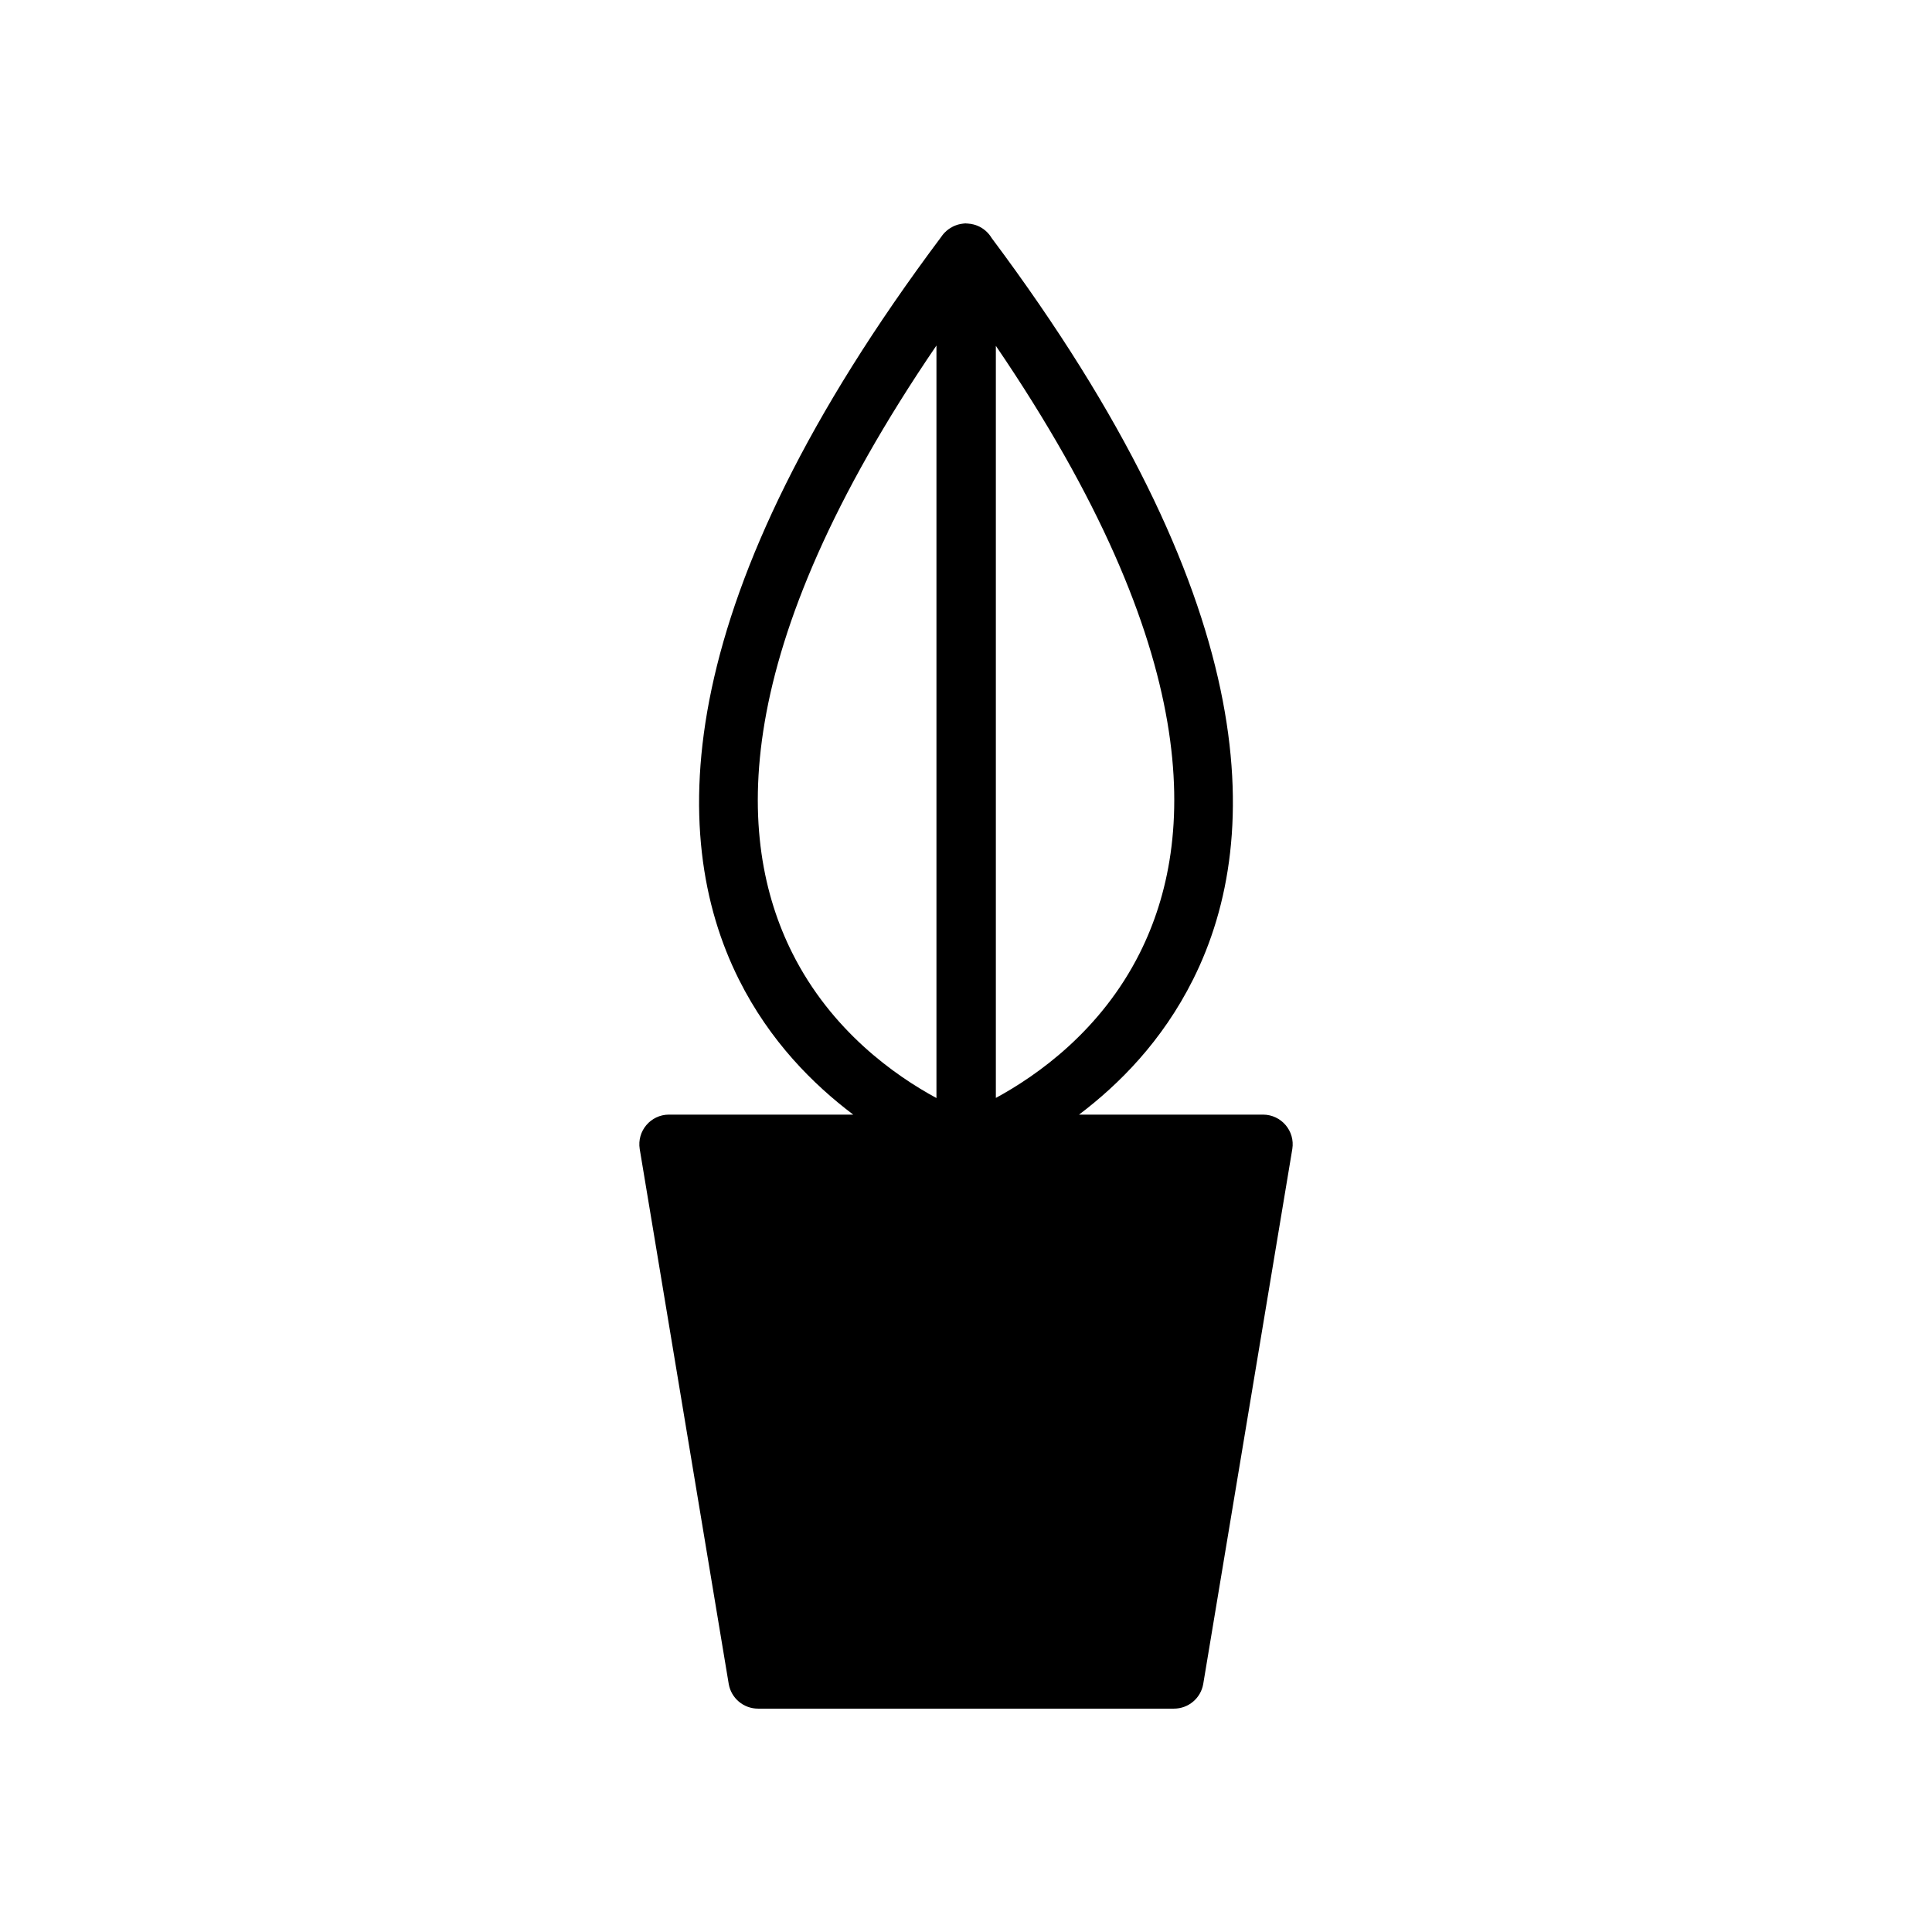 <?xml version="1.0" encoding="UTF-8"?>
<!-- Uploaded to: SVG Find, www.svgrepo.com, Generator: SVG Find Mixer Tools -->
<svg fill="#000000" width="800px" height="800px" version="1.1" viewBox="144 144 512 512" xmlns="http://www.w3.org/2000/svg">
 <path d="m400.01 203.2c-0.141 0.004-0.277 0.008-0.414 0.02-0.074 0.008-0.145 0.016-0.219 0.027h-0.031c-0.047 0.004-0.09 0.012-0.137 0.016-0.195 0.023-0.391 0.055-0.586 0.09-0.18 0.035-0.359 0.074-0.539 0.117-0.074 0.02-0.152 0.039-0.23 0.062-0.148 0.043-0.297 0.094-0.445 0.148-0.055 0.02-0.113 0.039-0.168 0.059-0.148 0.055-0.297 0.113-0.445 0.18-0.02 0.008-0.043 0.02-0.062 0.027-0.156 0.074-0.312 0.156-0.461 0.238-0.027 0.02-0.055 0.039-0.078 0.062-0.059 0.027-0.113 0.059-0.172 0.086-0.129 0.078-0.258 0.156-0.383 0.238-0.094 0.059-0.188 0.117-0.277 0.18-0.02 0.02-0.043 0.039-0.062 0.059-0.012 0.012-0.02 0.02-0.031 0.031-0.121 0.086-0.238 0.176-0.355 0.266-0.082 0.078-0.164 0.16-0.246 0.238l-0.062 0.062c-0.066 0.059-0.133 0.117-0.199 0.176-0.051 0.051-0.102 0.098-0.152 0.148-0.105 0.117-0.211 0.234-0.309 0.355-0.047 0.059-0.094 0.117-0.137 0.18-0.027 0.027-0.055 0.059-0.082 0.09-0.082 0.113-0.164 0.23-0.242 0.352-71.527 95.523-72.941 158.31-53.691 196.82 8.203 16.406 19.719 27.852 30.32 35.855h-48.863c-4.828 0.023-8.484 4.348-7.719 9.117l23.586 141.74c0.641 3.801 3.941 6.578 7.797 6.566h110.18c3.852 0.008 7.141-2.766 7.781-6.566l23.602-141.74c0.77-4.769-2.902-9.09-7.734-9.117h-48.785c10.535-7.965 22.02-19.406 30.242-35.855 19.227-38.453 17.848-101.14-53.398-196.45-0.879-1.48-2.219-2.629-3.812-3.277-0.109-0.043-0.223-0.082-0.336-0.117-0.023-0.012-0.043-0.02-0.066-0.031-0.059-0.02-0.121-0.039-0.184-0.059-0.082-0.02-0.164-0.043-0.246-0.059-0.066-0.023-0.133-0.043-0.199-0.062-0.047-0.008-0.09-0.02-0.137-0.027-0.023-0.008-0.043-0.012-0.062-0.016h-0.035c-0.137-0.035-0.273-0.062-0.414-0.09-0.047-0.004-0.09-0.012-0.137-0.016-0.023-0.004-0.043-0.012-0.062-0.016h-0.031-0.051c-0.34-0.051-0.684-0.082-1.027-0.09zm-7.84 32.363v199.43c-10.898-5.902-27.871-17.77-38.238-38.5-14.965-29.93-17.156-79.625 38.238-160.93zm15.742 0.09c55.328 81.25 53.137 130.92 38.176 160.84-10.34 20.68-27.273 32.551-38.176 38.469z"/>
</svg>